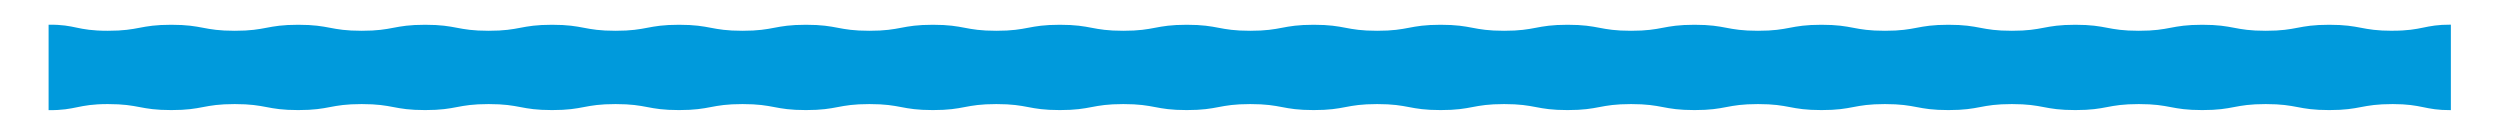 <?xml version="1.0" encoding="UTF-8"?> <svg xmlns="http://www.w3.org/2000/svg" id="Layer_1" version="1.1" viewBox="0 0 4167.5 224.7"><defs><style> .st0 { fill: #009adc; } </style></defs><path class="st0" d="M3988.6,51.3c-52.9,0-52.9-10-105.8-10s-52.9,10-105.8,10-52.9-10-105.8-10-52.9,10-105.8,10-52.9-10-105.8-10-52.9,10-105.8,10-52.9-10-105.8-10-52.9,10-105.8,10-52.9-10-105.8-10-52.9,10-105.8,10-52.9-10-105.8-10-52.9,10-105.8,10-52.9-10-105.8-10-52.9,10-105.8,10-52.9-10-105.8-10-52.9,10-105.8,10-52.9-10-105.8-10-52.9,10-105.8,10-52.9-10-105.8-10-52.9,10-105.8,10-52.9-10-105.8-10-52.9,10-105.8,10-52.9-10-105.8-10-52.9,10-105.8,10-52.9-10-105.8-10-52.9,10-105.8,10-52.9-10-105.8-10-52.9,10-105.8,10-52.9-10-105.8-10-52.9,10-105.8,10-52.9-10-105.8-10-52.9,10-105.8,10-52.9-10-105.8-10-52.9,10-105.8,10-52.9-10-105.8-10-52.9,10-105.8,10-53-10.6-98.7-10.1v142.4c45.7.5,48.3-10.1,98.7-10.1,52.9,0,52.9,10,105.8,10s52.9-10,105.8-10c52.9,0,52.9,10,105.8,10s52.9-10,105.8-10c52.9,0,52.9,10,105.8,10s52.9-10,105.8-10c52.9,0,52.9,10,105.8,10s52.9-10,105.8-10c52.9,0,52.9,10,105.8,10s52.9-10,105.8-10c52.9,0,52.9,10,105.8,10s52.9-10,105.8-10c52.9,0,52.9,10,105.8,10s52.9-10,105.8-10c52.9,0,52.9,10,105.8,10s52.9-10,105.8-10c52.9,0,52.9,10,105.8,10s52.9-10,105.8-10c52.9,0,52.9,10,105.8,10s52.9-10,105.8-10c52.9,0,52.9,10,105.8,10s52.9-10,105.8-10c52.9,0,52.9,10,105.8,10s52.9-10,105.8-10c52.9,0,52.9,10,105.8,10s52.9-10,105.8-10c52.9,0,52.9,10,105.8,10s52.9-10,105.8-10c52.9,0,52.9,10,105.8,10s52.9-10,105.8-10c52.9,0,52.9,10,105.8,10s52.9-10,105.8-10c52.9,0,52.9,10,105.8,10s52.9-10,105.8-10c52.9,0,52.9,10,105.8,10s52.9-10,105.8-10c49.7,0,52.9,10.3,97,10.1V41.1c-44.1-.2-47.3,10.1-97,10.1Z"></path></svg> 